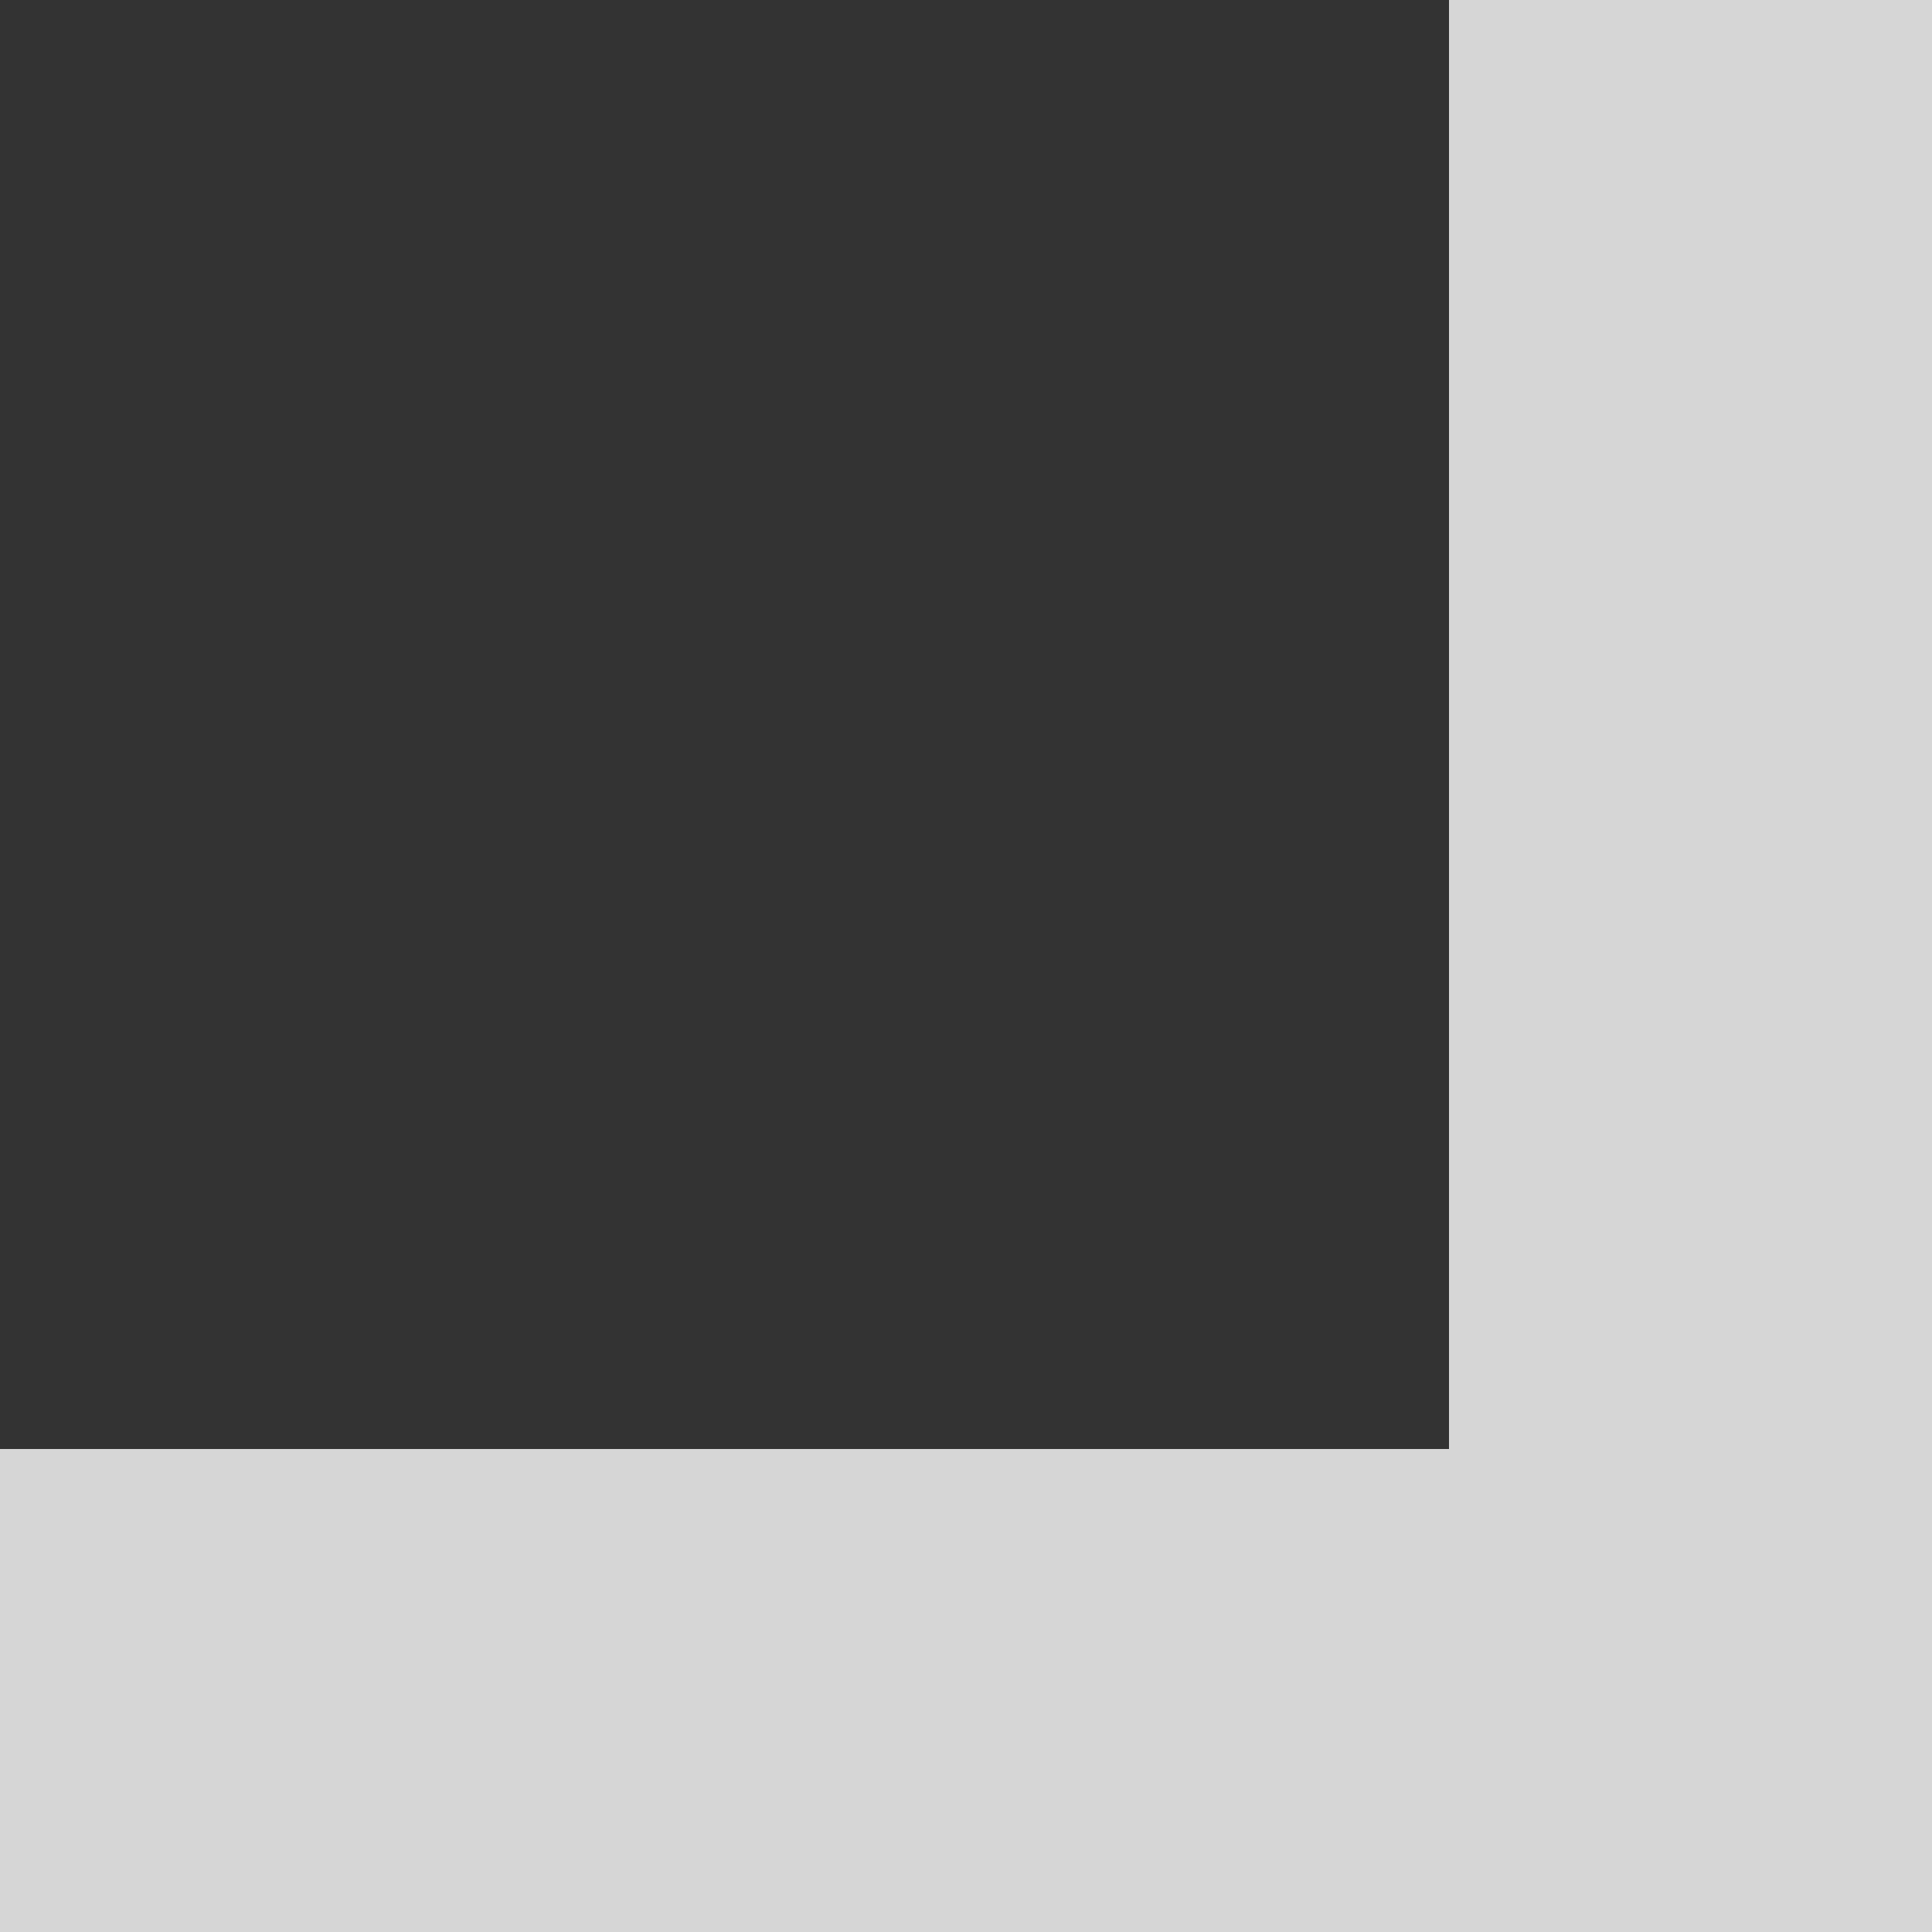 <svg xmlns="http://www.w3.org/2000/svg" width="20" height="20" viewBox="0 0 20 20"><rect x="0" y="0" width="20" height="20" fill="#333333" stroke="none"/><g><g opacity=".8"><path fill="#fff" d="M0 15h15V0h5v20H0z"/></g></g></svg>